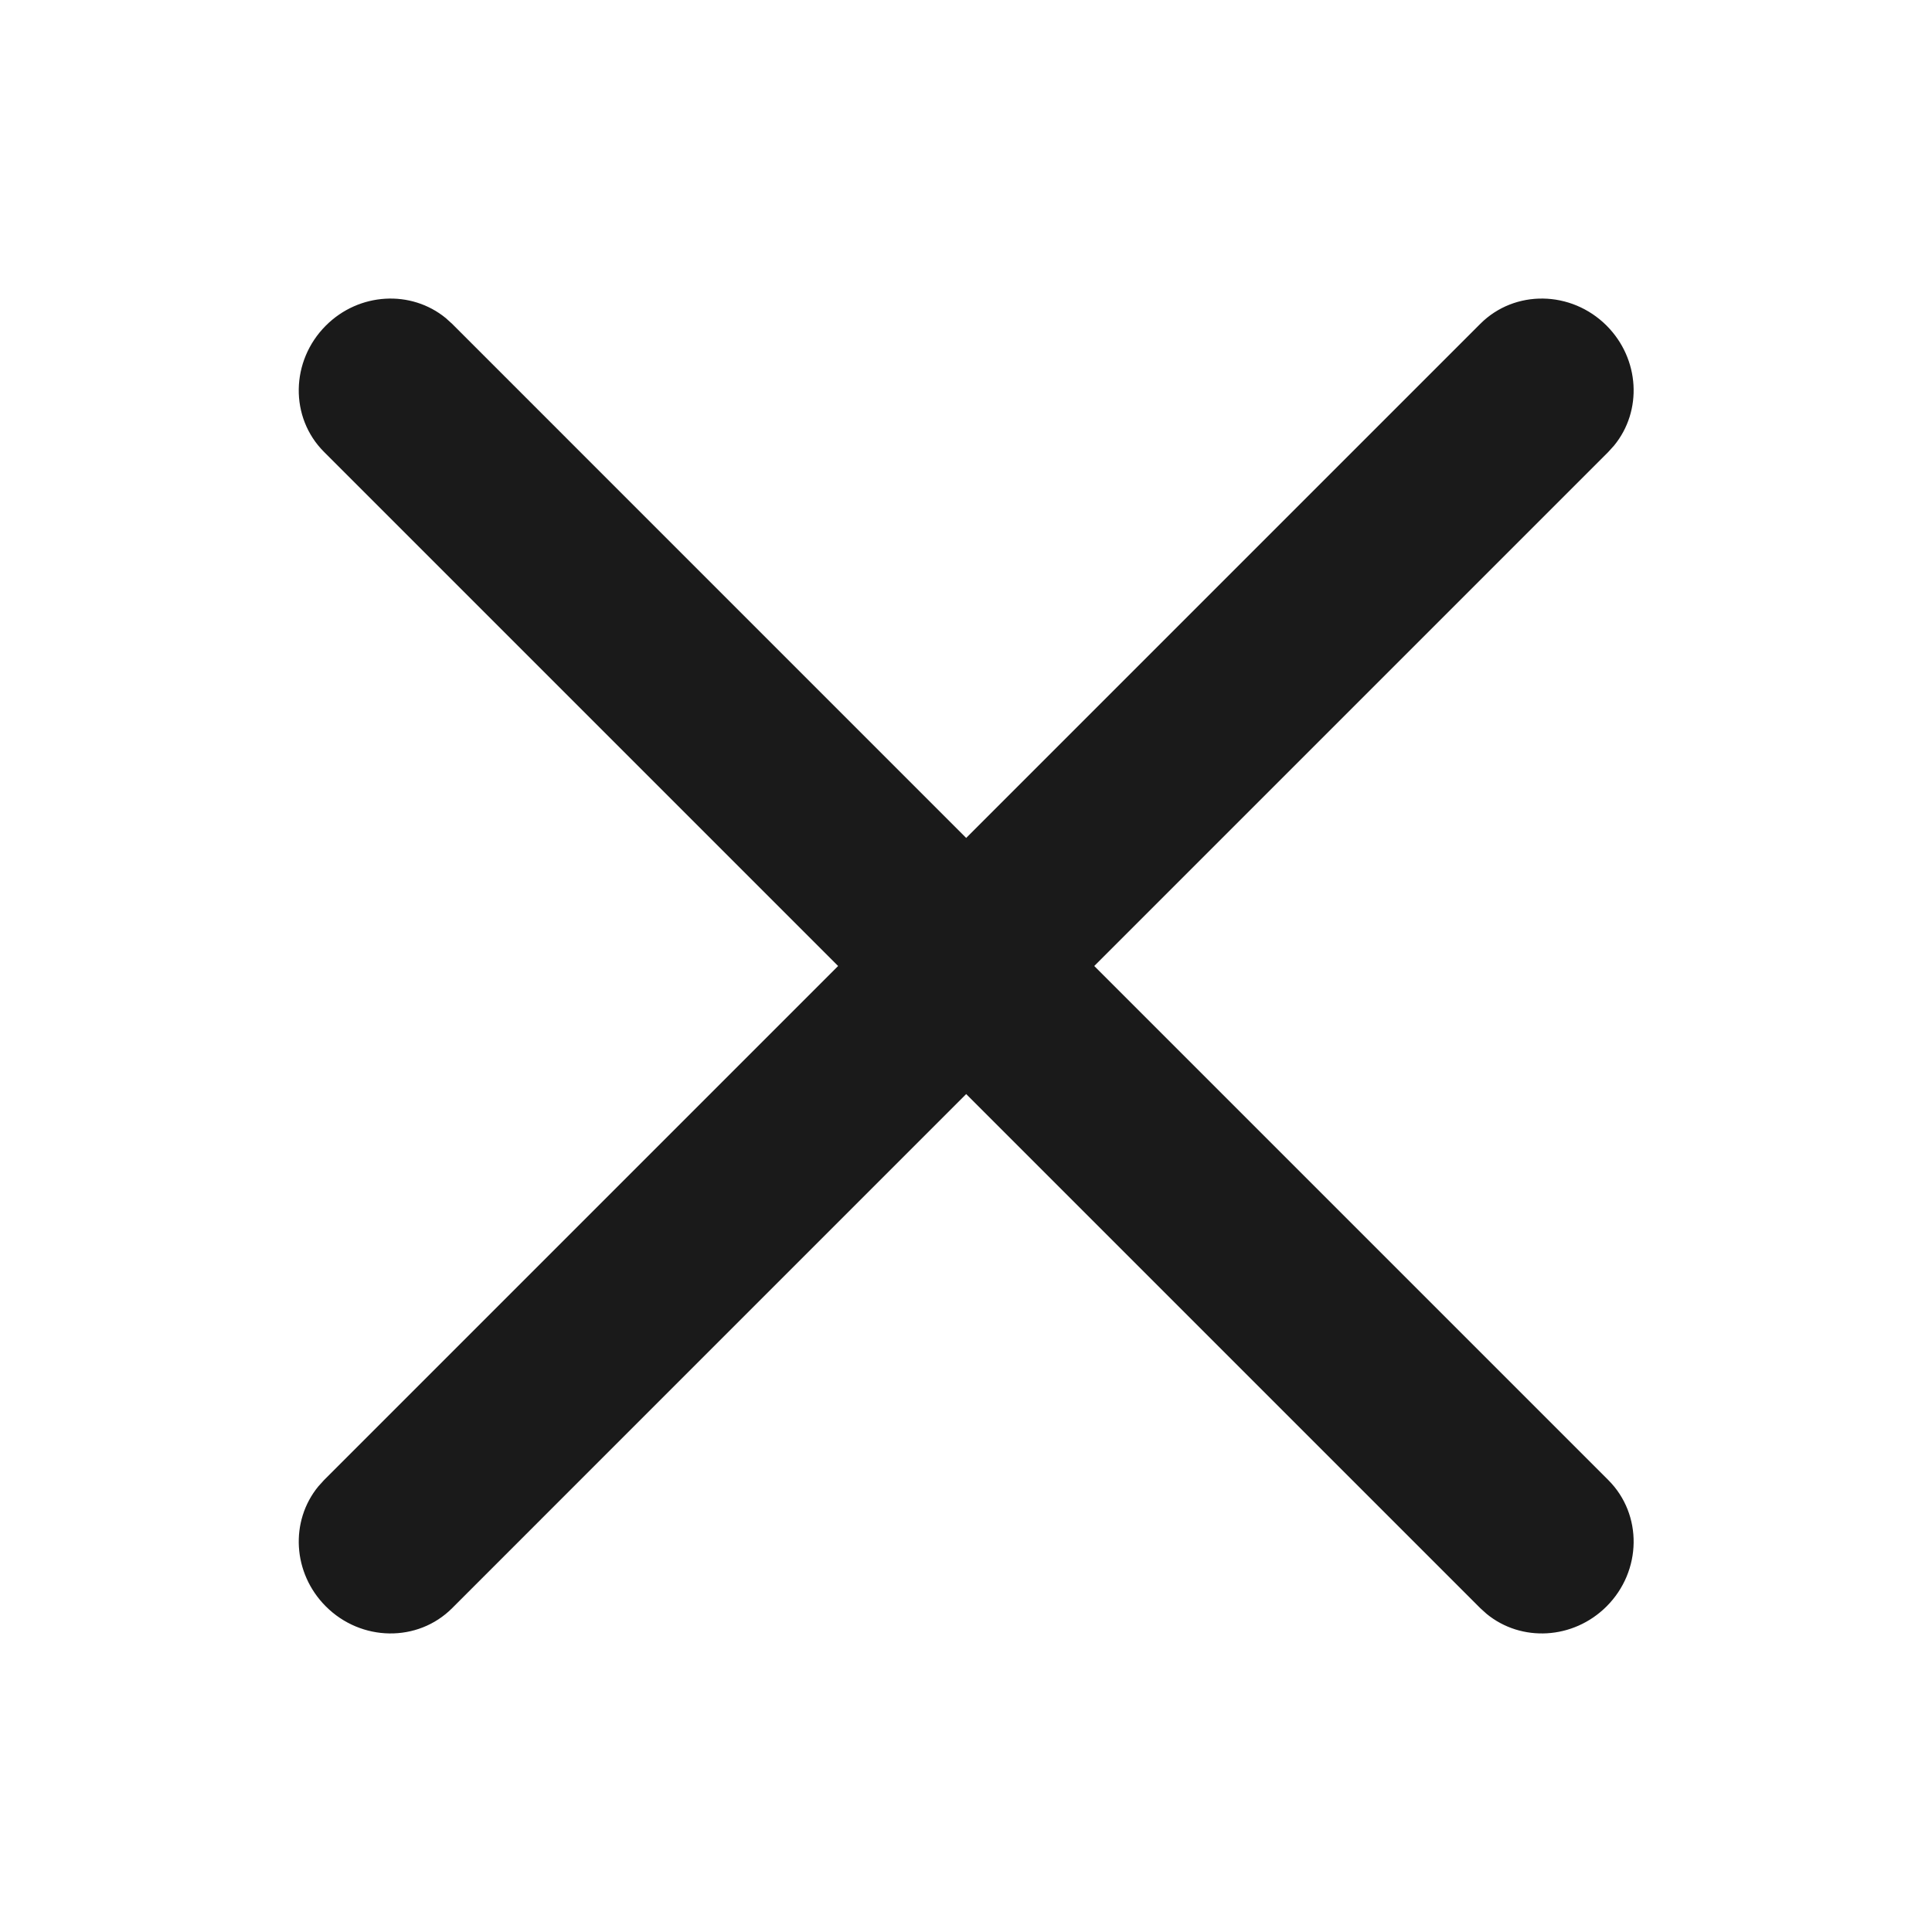 <?xml version="1.0" encoding="UTF-8"?>
<svg width="32px" height="32px" viewBox="0 0 32 32" version="1.1" xmlns="http://www.w3.org/2000/svg" xmlns:xlink="http://www.w3.org/1999/xlink">
    <!-- Generator: sketchtool 62 (101010) - https://sketch.com -->
    <title>B2AC3FEA-82A6-415F-8656-02B0E324009D</title>
    <desc>Created with sketchtool.</desc>
    <g id="2.-Coverage" stroke="none" stroke-width="1" fill="none" fill-rule="evenodd">
        <g id="D-37-Coverage-Page-In-Coverage" transform="translate(-1364, -44)" fill="#1A1A1A">
            <g id="atoms/icons/system/close" transform="translate(1364, 44)">
                <path d="M26.61,5.393 C27.161,5.945 27.206,6.806 26.734,7.38 L26.64,7.484 L18.124,16 L26.64,24.516 C27.209,25.085 27.196,26.021 26.61,26.607 C26.058,27.158 25.197,27.202 24.623,26.731 L24.519,26.637 L16.003,18.121 L7.488,26.637 C6.919,27.206 5.982,27.192 5.397,26.607 C4.845,26.055 4.801,25.194 5.272,24.62 L5.366,24.516 L13.882,16 L5.366,7.484 C4.797,6.915 4.811,5.979 5.397,5.393 C5.948,4.842 6.81,4.798 7.384,5.269 L7.488,5.363 L16.003,13.879 L24.519,5.363 C25.088,4.794 26.024,4.808 26.61,5.393 Z" id="Combined-Shape"></path>
            </g>
        </g>
    </g>
</svg>